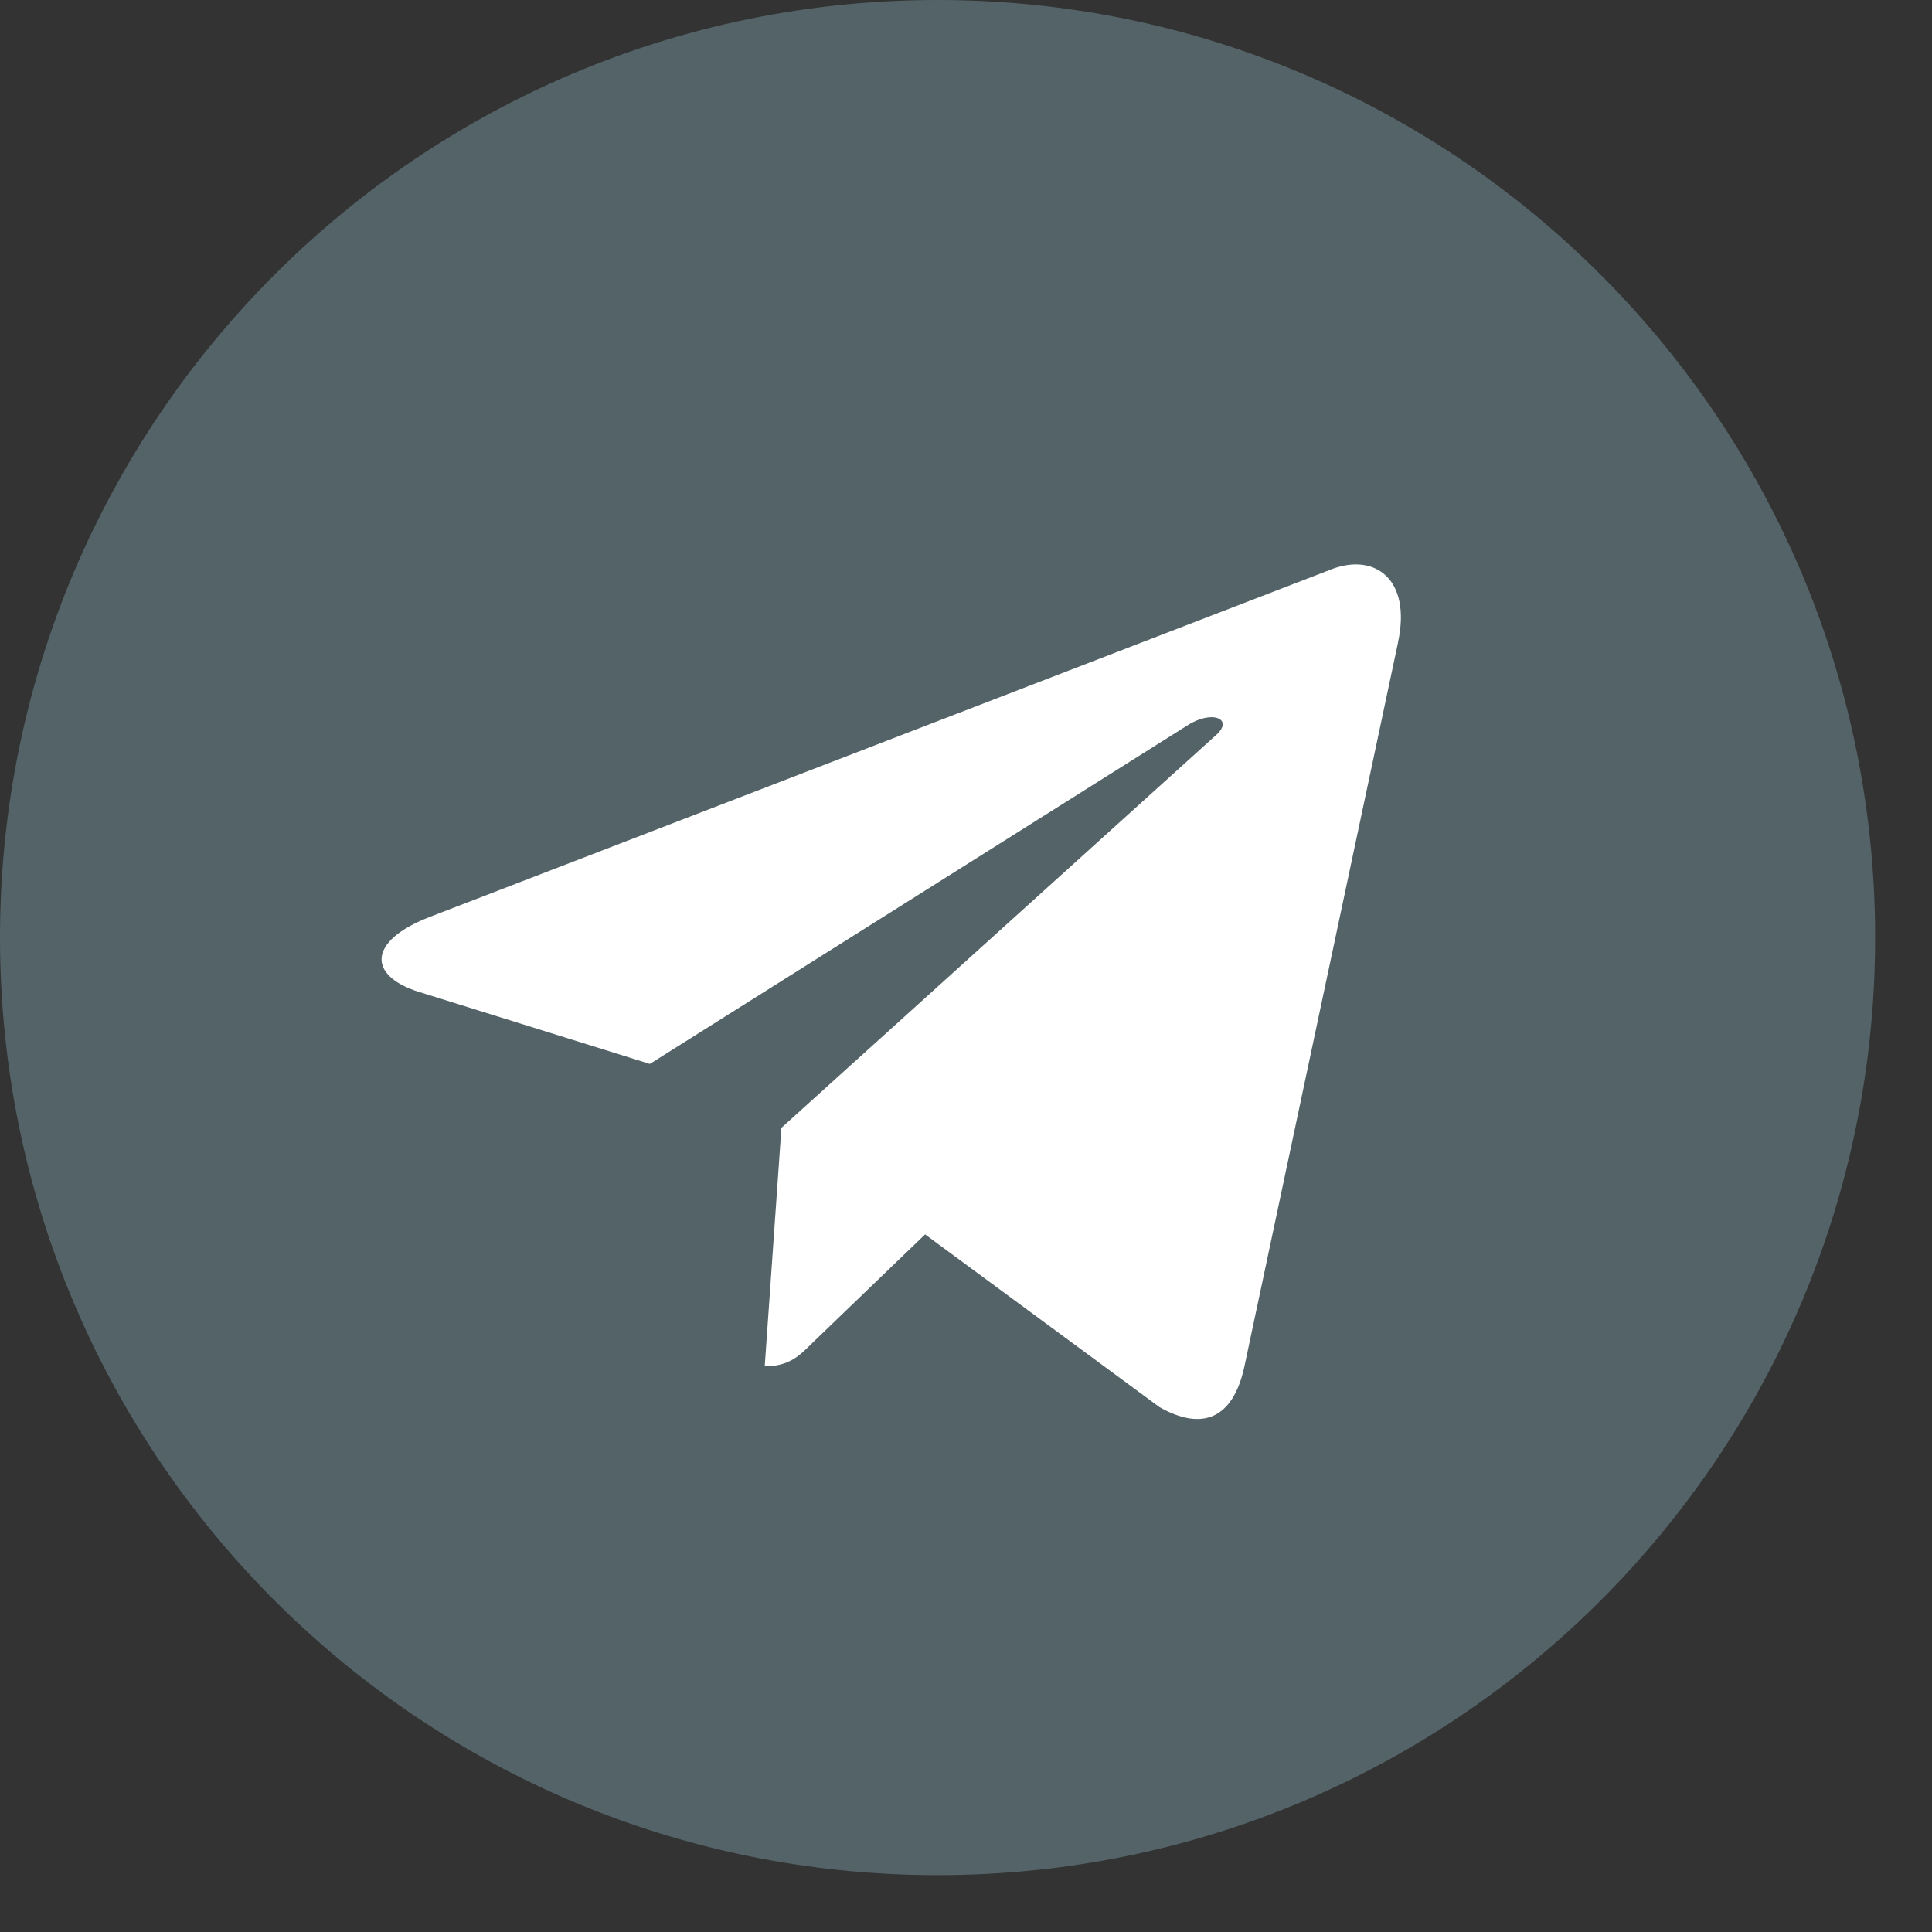 <?xml version="1.0" encoding="UTF-8"?> <svg xmlns="http://www.w3.org/2000/svg" width="28" height="28" viewBox="0 0 28 28" fill="none"><rect x="0" y="0" width="28" height="28" fill="#333333" stroke="none"/> <path d="M13.588 27.176C21.093 27.176 27.176 21.093 27.176 13.588C27.176 6.084 21.093 0 13.588 0C6.084 0 0 6.084 0 13.588C0 21.093 6.084 27.176 13.588 27.176Z" fill="#6A848C" fill-opacity="0.6"></path> <path d="M6.218 13.293L19.319 8.242C19.927 8.022 20.458 8.39 20.261 9.31L20.262 9.309L18.032 19.818C17.866 20.563 17.424 20.744 16.804 20.393L13.407 17.89L11.768 19.468C11.587 19.649 11.434 19.802 11.083 19.802L11.325 16.345L17.62 10.657C17.895 10.416 17.559 10.28 17.198 10.52L9.418 15.419L6.064 14.373C5.336 14.142 5.32 13.644 6.218 13.293Z" fill="white"></path> </svg> 